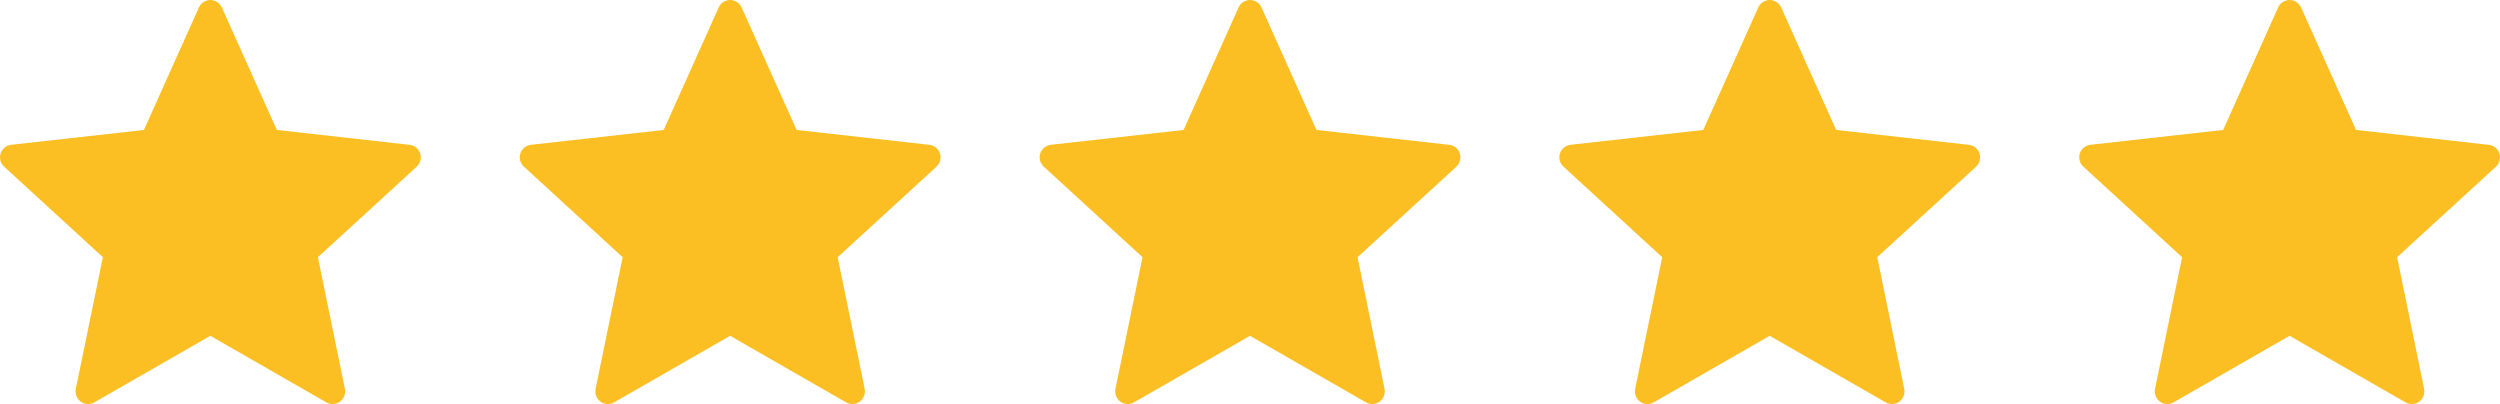 <svg width="99" height="16" viewBox="0 0 99 16" fill="none" xmlns="http://www.w3.org/2000/svg">
<g id="group">
<g id="group_2">
<g id="group_3">
<path id="vector" d="M5.7 5.146C5.7 5.146 2.548 5.498 0.444 5.733C0.255 5.756 0.087 5.883 0.024 6.077C-0.038 6.271 0.024 6.473 0.164 6.6C1.726 8.036 4.074 10.185 4.074 10.185C4.072 10.185 3.43 13.311 3.003 15.397C2.967 15.586 3.034 15.786 3.198 15.905C3.361 16.025 3.57 16.027 3.735 15.934C5.575 14.881 8.33 13.298 8.33 13.298C8.33 13.298 11.087 14.881 12.924 15.935C13.091 16.027 13.301 16.025 13.463 15.905C13.627 15.786 13.695 15.586 13.658 15.398C13.231 13.311 12.589 10.185 12.589 10.185C12.589 10.185 14.937 8.036 16.499 6.603C16.639 6.472 16.701 6.27 16.639 6.077C16.577 5.884 16.41 5.757 16.22 5.735C14.117 5.498 10.963 5.146 10.963 5.146C10.963 5.146 9.656 2.236 8.785 0.295C8.703 0.122 8.532 0 8.33 0C8.129 0 7.956 0.123 7.878 0.295C7.006 2.236 5.7 5.146 5.7 5.146Z" fill="#FBBF24"/>
</g>
</g>
<g id="group_4">
<g id="group_5">
<path id="vector_2" d="M26.283 5.146C26.283 5.146 23.131 5.498 21.027 5.733C20.838 5.756 20.67 5.883 20.607 6.077C20.544 6.271 20.607 6.473 20.747 6.6C22.309 8.036 24.657 10.185 24.657 10.185C24.655 10.185 24.012 13.311 23.585 15.397C23.55 15.586 23.617 15.786 23.781 15.905C23.944 16.025 24.153 16.027 24.318 15.934C26.158 14.881 28.913 13.298 28.913 13.298C28.913 13.298 31.67 14.881 33.507 15.935C33.674 16.027 33.884 16.025 34.046 15.905C34.21 15.786 34.278 15.586 34.241 15.398C33.814 13.311 33.172 10.185 33.172 10.185C33.172 10.185 35.52 8.036 37.082 6.603C37.222 6.472 37.284 6.27 37.222 6.077C37.16 5.884 36.993 5.757 36.803 5.735C34.7 5.498 31.546 5.146 31.546 5.146C31.546 5.146 30.239 2.236 29.368 0.295C29.286 0.122 29.115 0 28.913 0C28.712 0 28.539 0.123 28.461 0.295C27.589 2.236 26.283 5.146 26.283 5.146Z" fill="#FBBF24"/>
</g>
</g>
<g id="group_6">
<g id="group_7">
<path id="vector_3" d="M46.87 5.146C46.87 5.146 43.718 5.498 41.614 5.733C41.425 5.756 41.257 5.883 41.194 6.077C41.132 6.271 41.194 6.473 41.334 6.6C42.896 8.036 45.244 10.185 45.244 10.185C45.242 10.185 44.599 13.311 44.172 15.397C44.136 15.586 44.204 15.786 44.368 15.905C44.531 16.025 44.74 16.027 44.905 15.934C46.745 14.881 49.5 13.298 49.5 13.298C49.5 13.298 52.257 14.881 54.093 15.935C54.261 16.027 54.471 16.025 54.633 15.905C54.797 15.786 54.865 15.586 54.828 15.398C54.401 13.311 53.759 10.185 53.759 10.185C53.759 10.185 56.107 8.036 57.669 6.603C57.809 6.472 57.871 6.27 57.809 6.077C57.747 5.884 57.58 5.757 57.39 5.735C55.287 5.498 52.133 5.146 52.133 5.146C52.133 5.146 50.826 2.236 49.955 0.295C49.873 0.122 49.702 0 49.5 0C49.299 0 49.126 0.123 49.048 0.295C48.176 2.236 46.87 5.146 46.87 5.146Z" fill="#FBBF24"/>
</g>
</g>
<g id="group_8">
<g id="group_9">
<path id="vector_4" d="M67.45 5.146C67.45 5.146 64.298 5.498 62.194 5.733C62.005 5.756 61.837 5.883 61.774 6.077C61.712 6.271 61.774 6.473 61.914 6.6C63.477 8.036 65.824 10.185 65.824 10.185C65.822 10.185 65.18 13.311 64.752 15.397C64.717 15.586 64.784 15.786 64.948 15.905C65.111 16.025 65.32 16.027 65.485 15.934C67.325 14.881 70.08 13.298 70.08 13.298C70.08 13.298 72.837 14.881 74.674 15.935C74.841 16.027 75.051 16.025 75.213 15.905C75.377 15.786 75.445 15.586 75.408 15.398C74.981 13.311 74.339 10.185 74.339 10.185C74.339 10.185 76.687 8.036 78.249 6.603C78.389 6.472 78.451 6.27 78.389 6.077C78.327 5.884 78.159 5.757 77.97 5.735C75.867 5.498 72.713 5.146 72.713 5.146C72.713 5.146 71.406 2.236 70.535 0.295C70.453 0.122 70.282 0 70.08 0C69.879 0 69.706 0.123 69.628 0.295C68.756 2.236 67.45 5.146 67.45 5.146Z" fill="#FBBF24"/>
</g>
</g>
<g id="group_10">
<g id="group_11">
<path id="vector_5" d="M88.037 5.146C88.037 5.146 84.885 5.498 82.781 5.733C82.592 5.756 82.424 5.883 82.361 6.077C82.299 6.271 82.361 6.473 82.501 6.6C84.063 8.036 86.411 10.185 86.411 10.185C86.409 10.185 85.766 13.311 85.339 15.397C85.303 15.586 85.371 15.786 85.535 15.905C85.698 16.025 85.907 16.027 86.072 15.934C87.912 14.881 90.667 13.298 90.667 13.298C90.667 13.298 93.424 14.881 95.26 15.935C95.428 16.027 95.638 16.025 95.8 15.905C95.964 15.786 96.032 15.586 95.995 15.398C95.568 13.311 94.926 10.185 94.926 10.185C94.926 10.185 97.274 8.036 98.836 6.603C98.976 6.472 99.038 6.27 98.976 6.077C98.914 5.884 98.746 5.757 98.557 5.735C96.454 5.498 93.3 5.146 93.3 5.146C93.3 5.146 91.993 2.236 91.122 0.295C91.04 0.122 90.869 0 90.667 0C90.466 0 90.293 0.123 90.215 0.295C89.343 2.236 88.037 5.146 88.037 5.146Z" fill="#FBBF24"/>
</g>
</g>
</g>
</svg>
